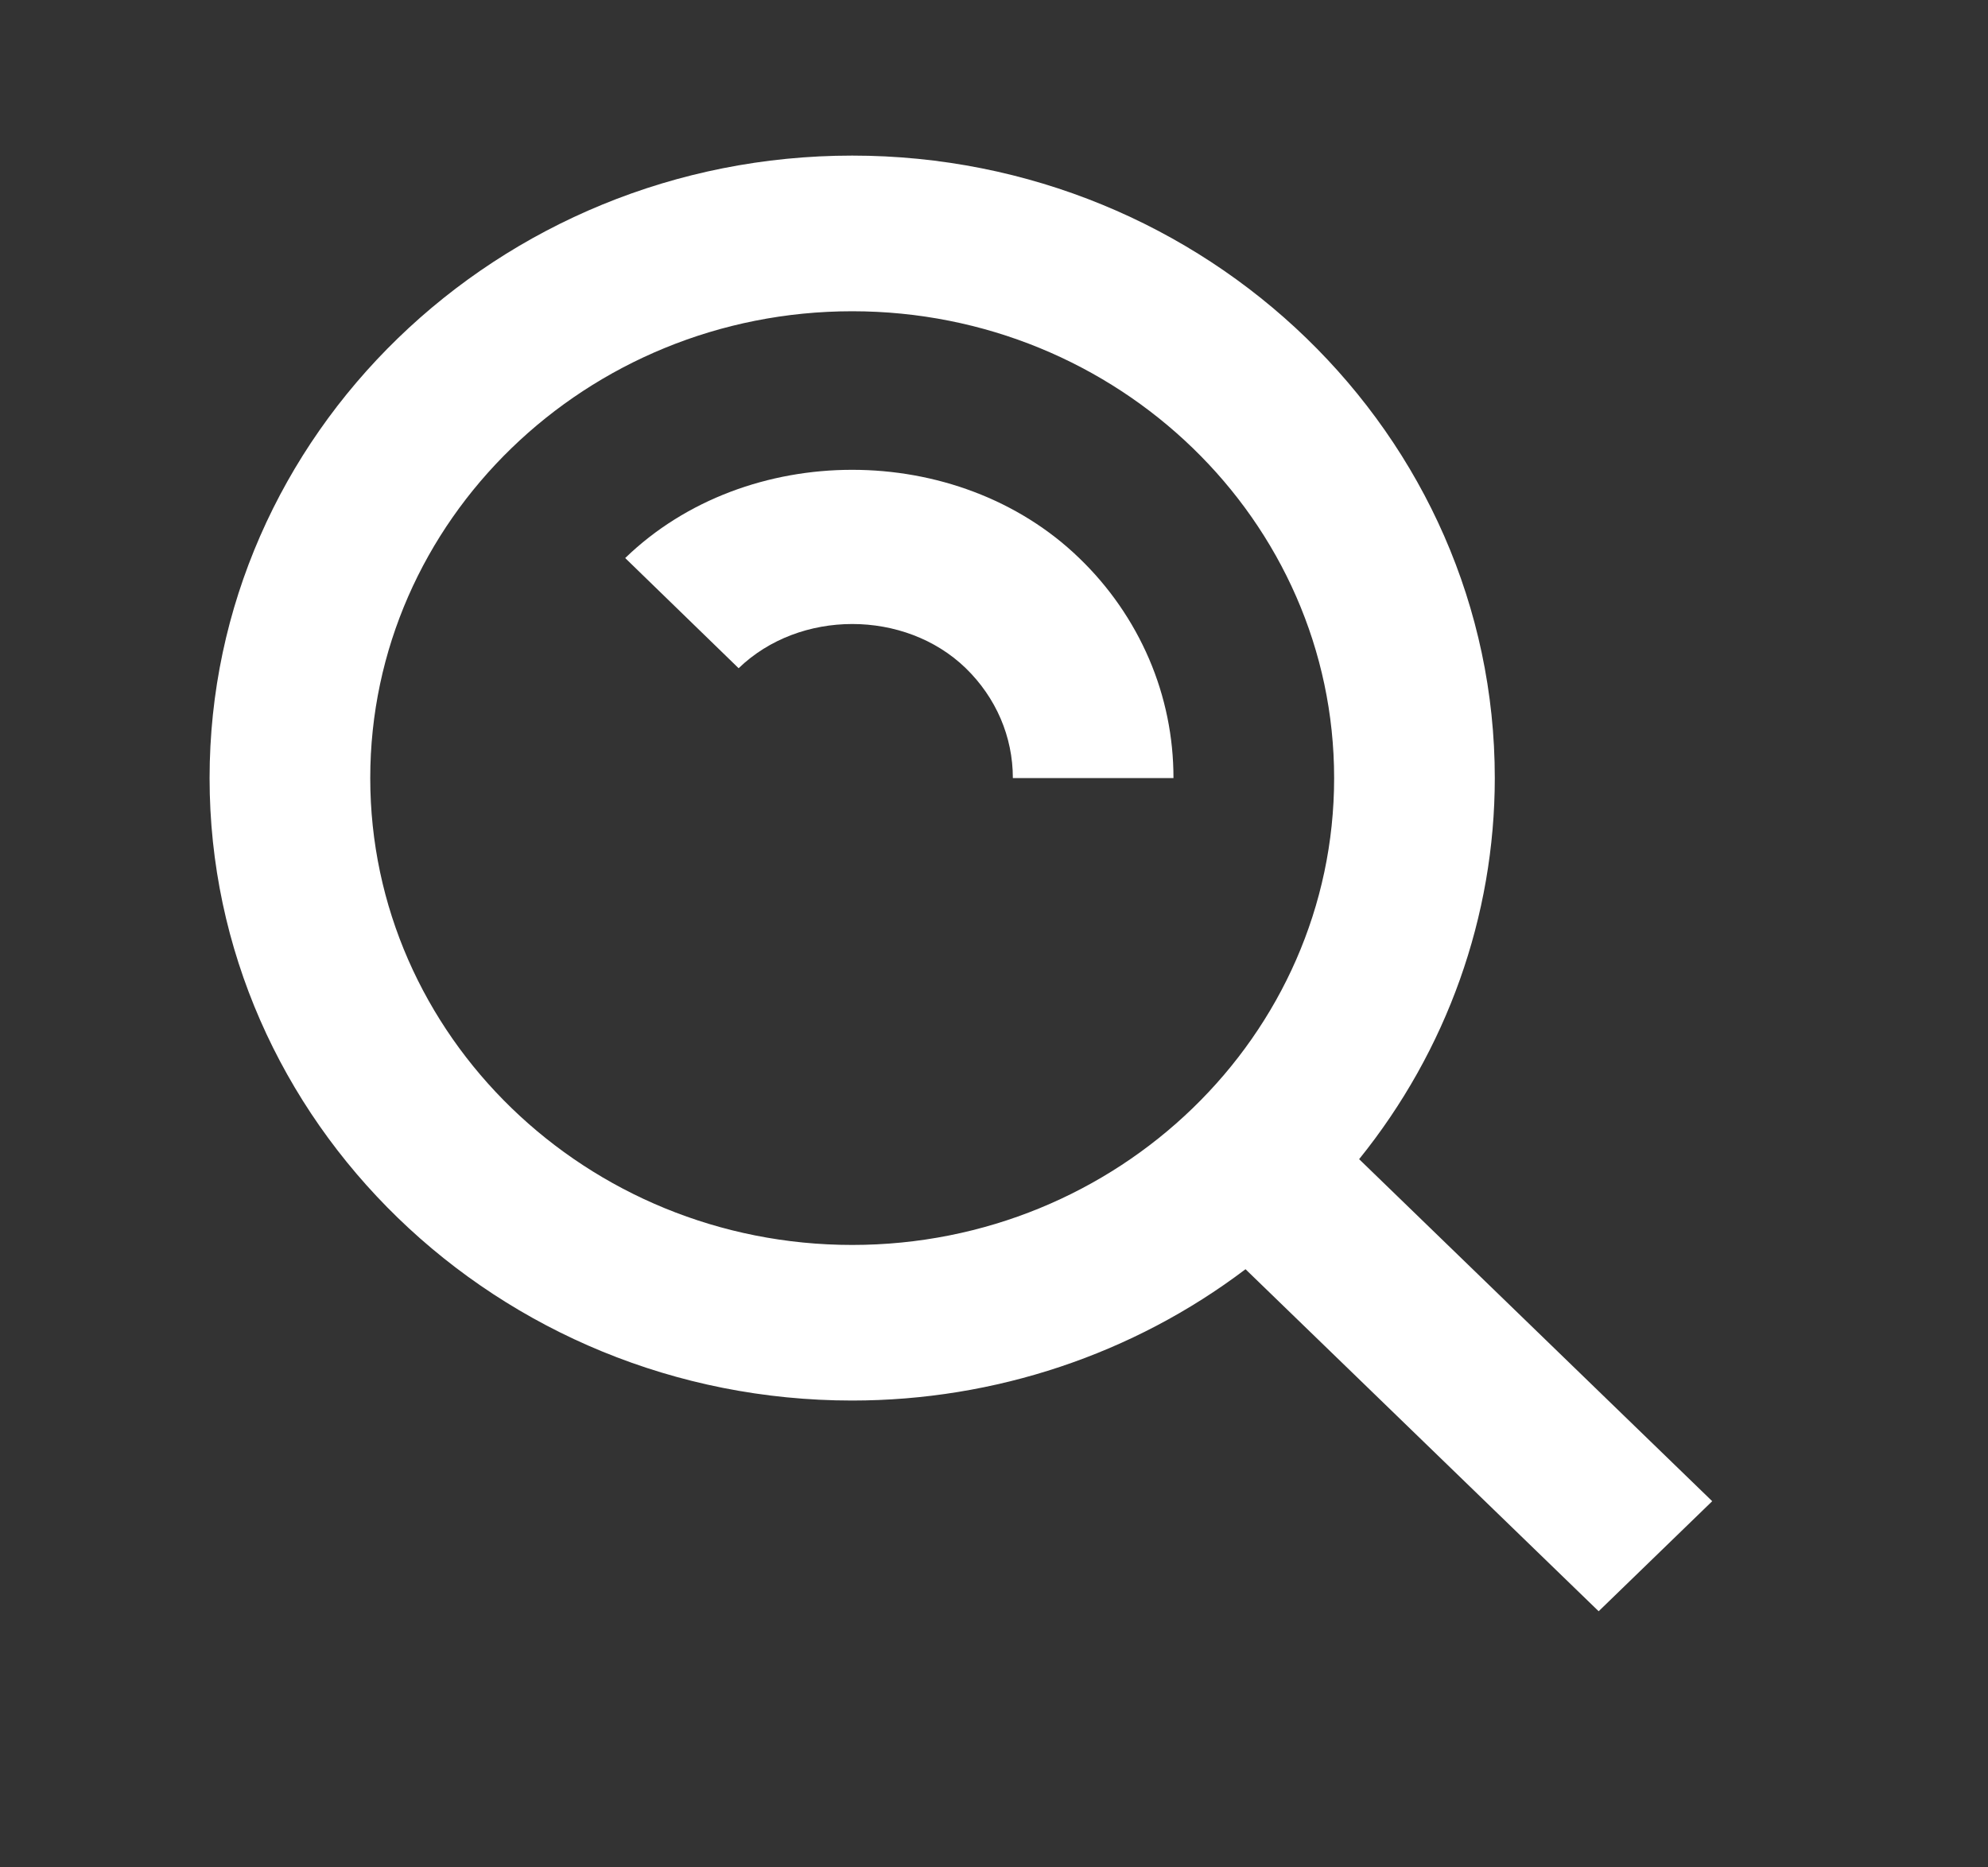 <svg width="33" height="31" viewBox="0 0 33 31" fill="none" xmlns="http://www.w3.org/2000/svg">
<rect x="0" y="0" width="33" height="31" fill="#333333" stroke="none"/>
<path d="M14.146 23.25C16.513 23.25 18.811 22.482 20.675 21.07L26.537 26.748L28.422 24.921L22.561 19.243C24.019 17.437 24.812 15.21 24.813 12.917C24.813 7.219 20.027 2.583 14.146 2.583C8.265 2.583 3.479 7.219 3.479 12.917C3.479 18.614 8.265 23.25 14.146 23.25ZM14.146 5.167C18.558 5.167 22.146 8.643 22.146 12.917C22.146 17.191 18.558 20.667 14.146 20.667C9.734 20.667 6.146 17.191 6.146 12.917C6.146 8.643 9.734 5.167 14.146 5.167Z" fill="white"/>
<path d="M16.029 11.09C16.534 11.581 16.813 12.229 16.813 12.917H19.479C19.48 12.238 19.343 11.565 19.074 10.938C18.805 10.312 18.411 9.742 17.914 9.264C15.895 7.311 12.395 7.311 10.378 9.264L12.261 11.093C13.274 10.114 15.021 10.116 16.029 11.09Z" fill="white"/>
</svg>
